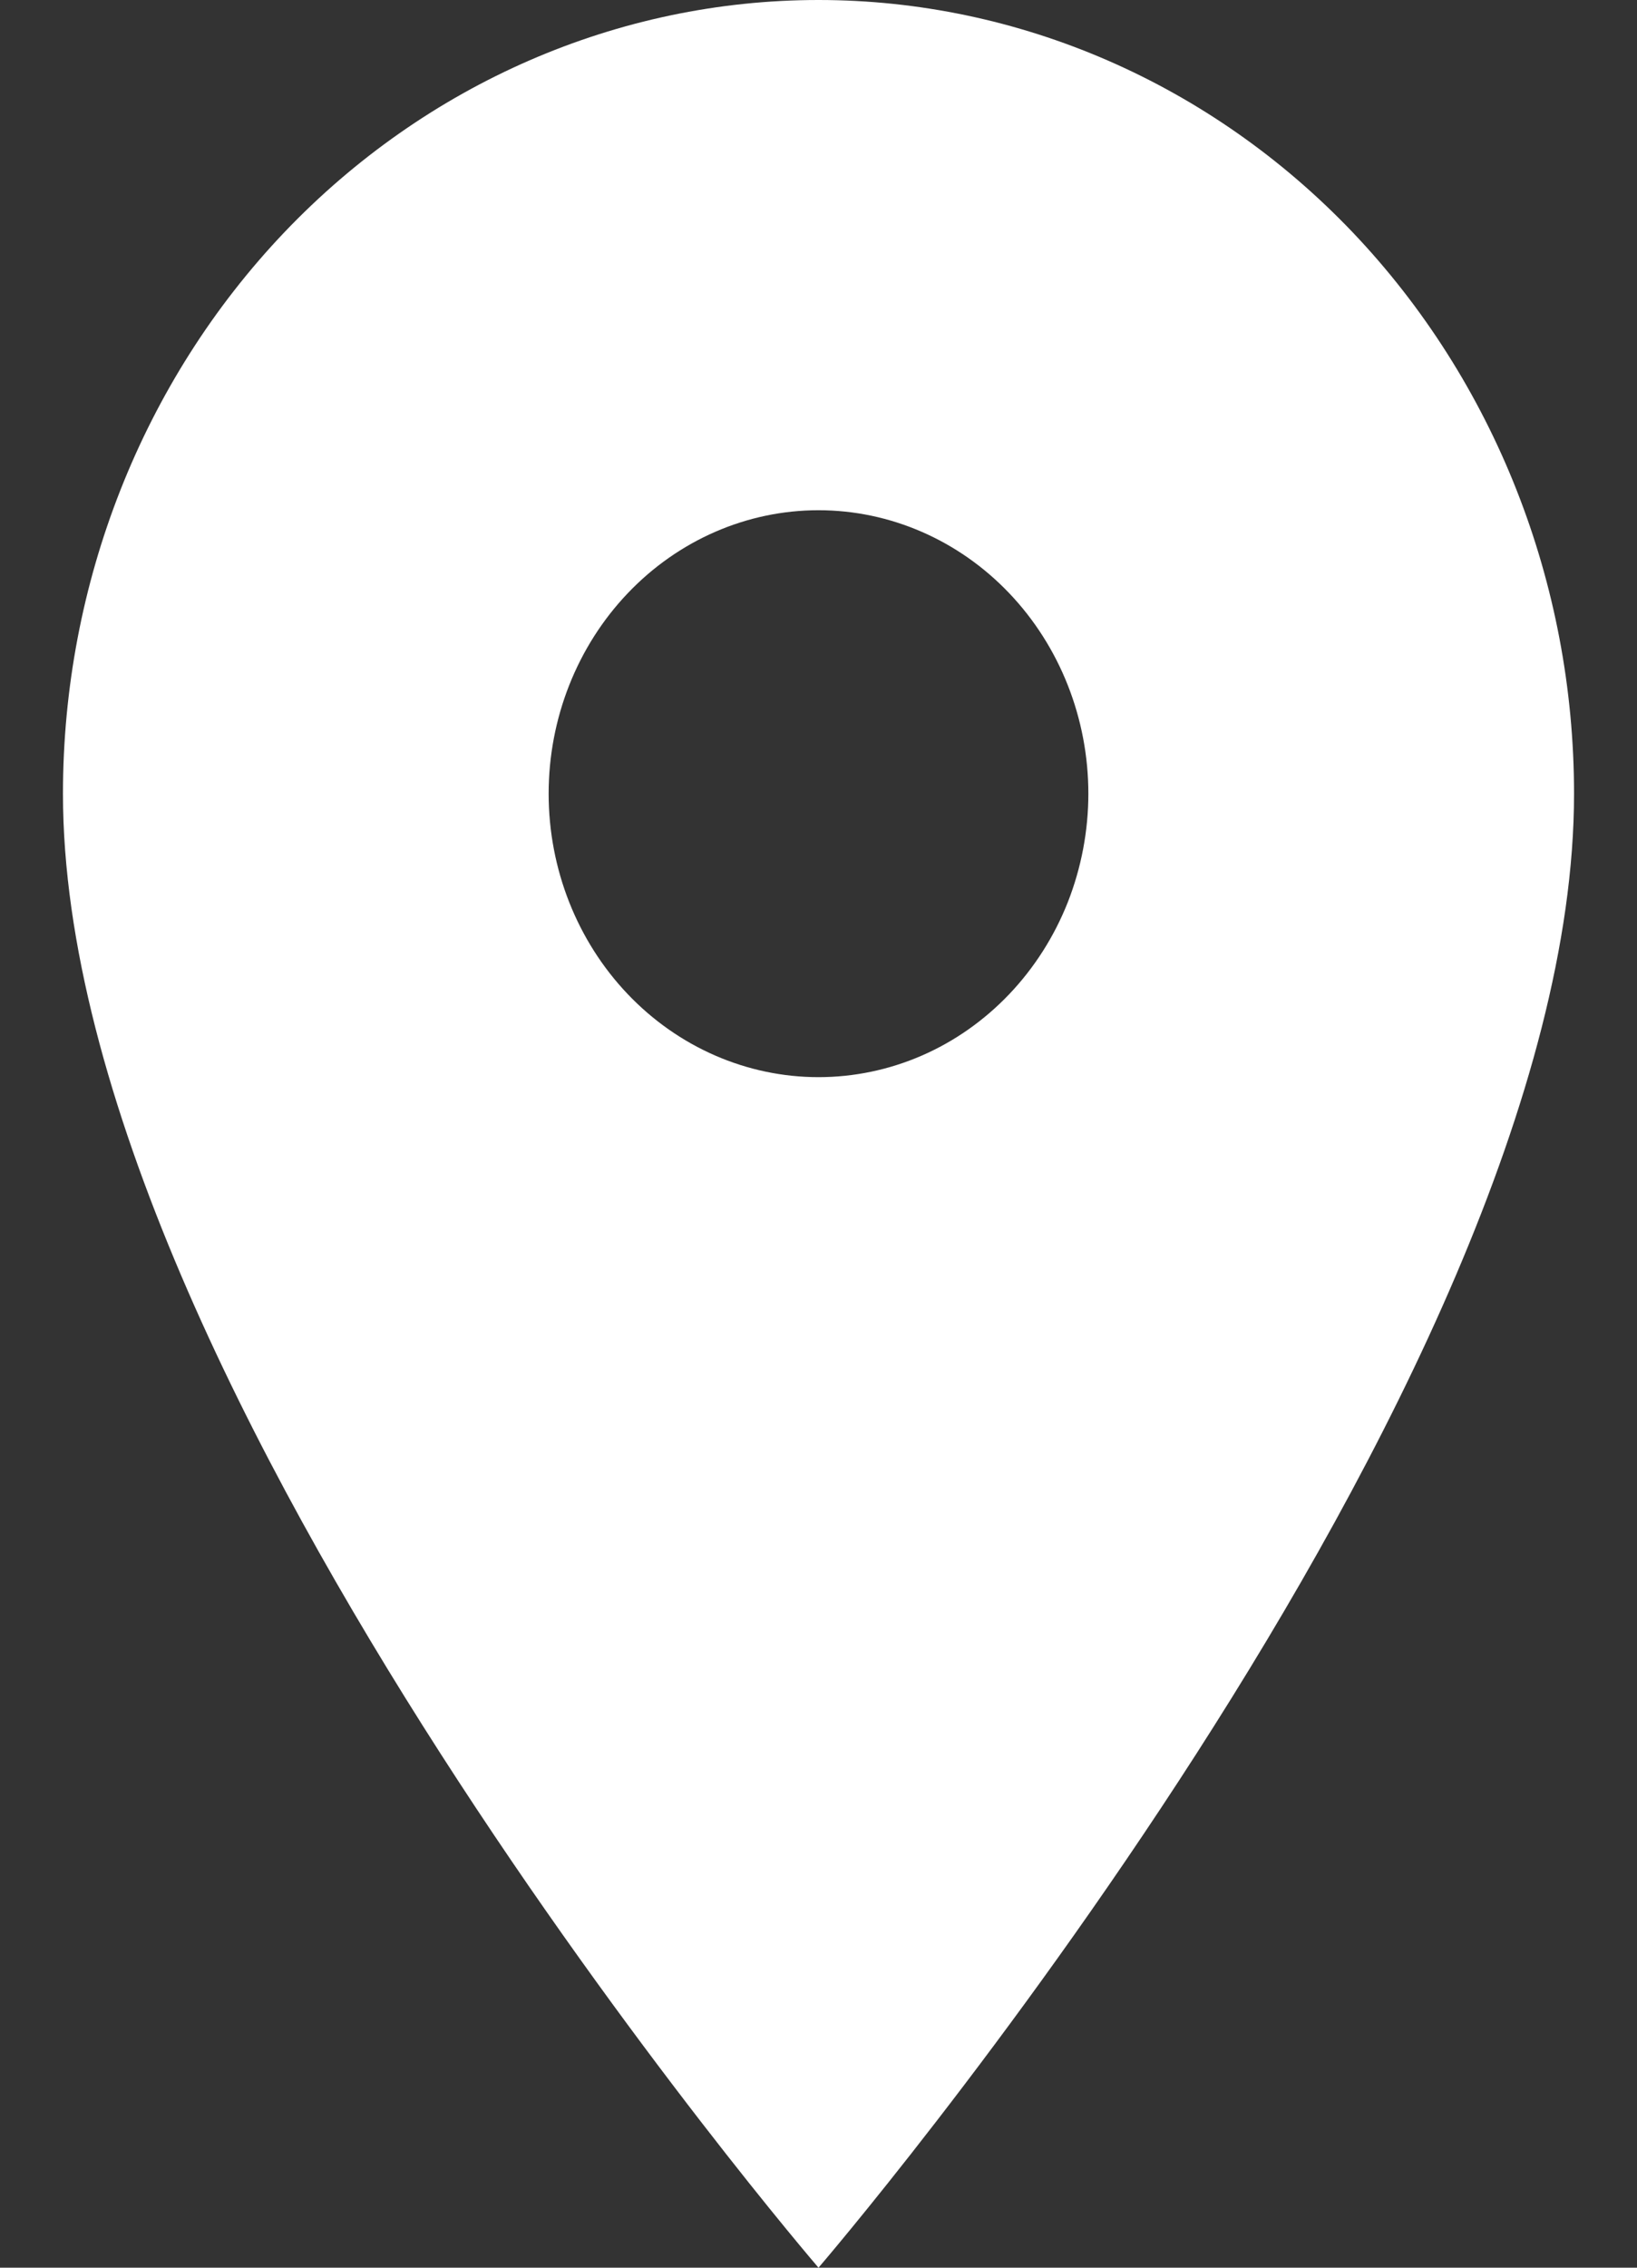 <svg width="13" height="18" viewBox="0 0 13 18" fill="none" xmlns="http://www.w3.org/2000/svg">
<rect x="0" y="0" width="13" height="18" fill="#333333" stroke="none"/>
<path d="M6.5 8.55C5.932 8.55 5.387 8.313 4.985 7.891C4.583 7.469 4.357 6.897 4.357 6.3C4.357 5.703 4.583 5.131 4.985 4.709C5.387 4.287 5.932 4.05 6.5 4.05C7.068 4.05 7.613 4.287 8.015 4.709C8.417 5.131 8.643 5.703 8.643 6.3C8.643 6.595 8.587 6.888 8.48 7.161C8.372 7.434 8.214 7.682 8.015 7.891C7.816 8.1 7.58 8.266 7.32 8.379C7.06 8.492 6.781 8.55 6.5 8.55ZM6.5 0C4.909 0 3.383 0.664 2.257 1.845C1.132 3.027 0.5 4.629 0.5 6.3C0.5 11.025 6.5 18 6.5 18C6.5 18 12.5 11.025 12.5 6.3C12.5 4.629 11.868 3.027 10.743 1.845C9.617 0.664 8.091 0 6.5 0Z" fill="white"/>
</svg>
